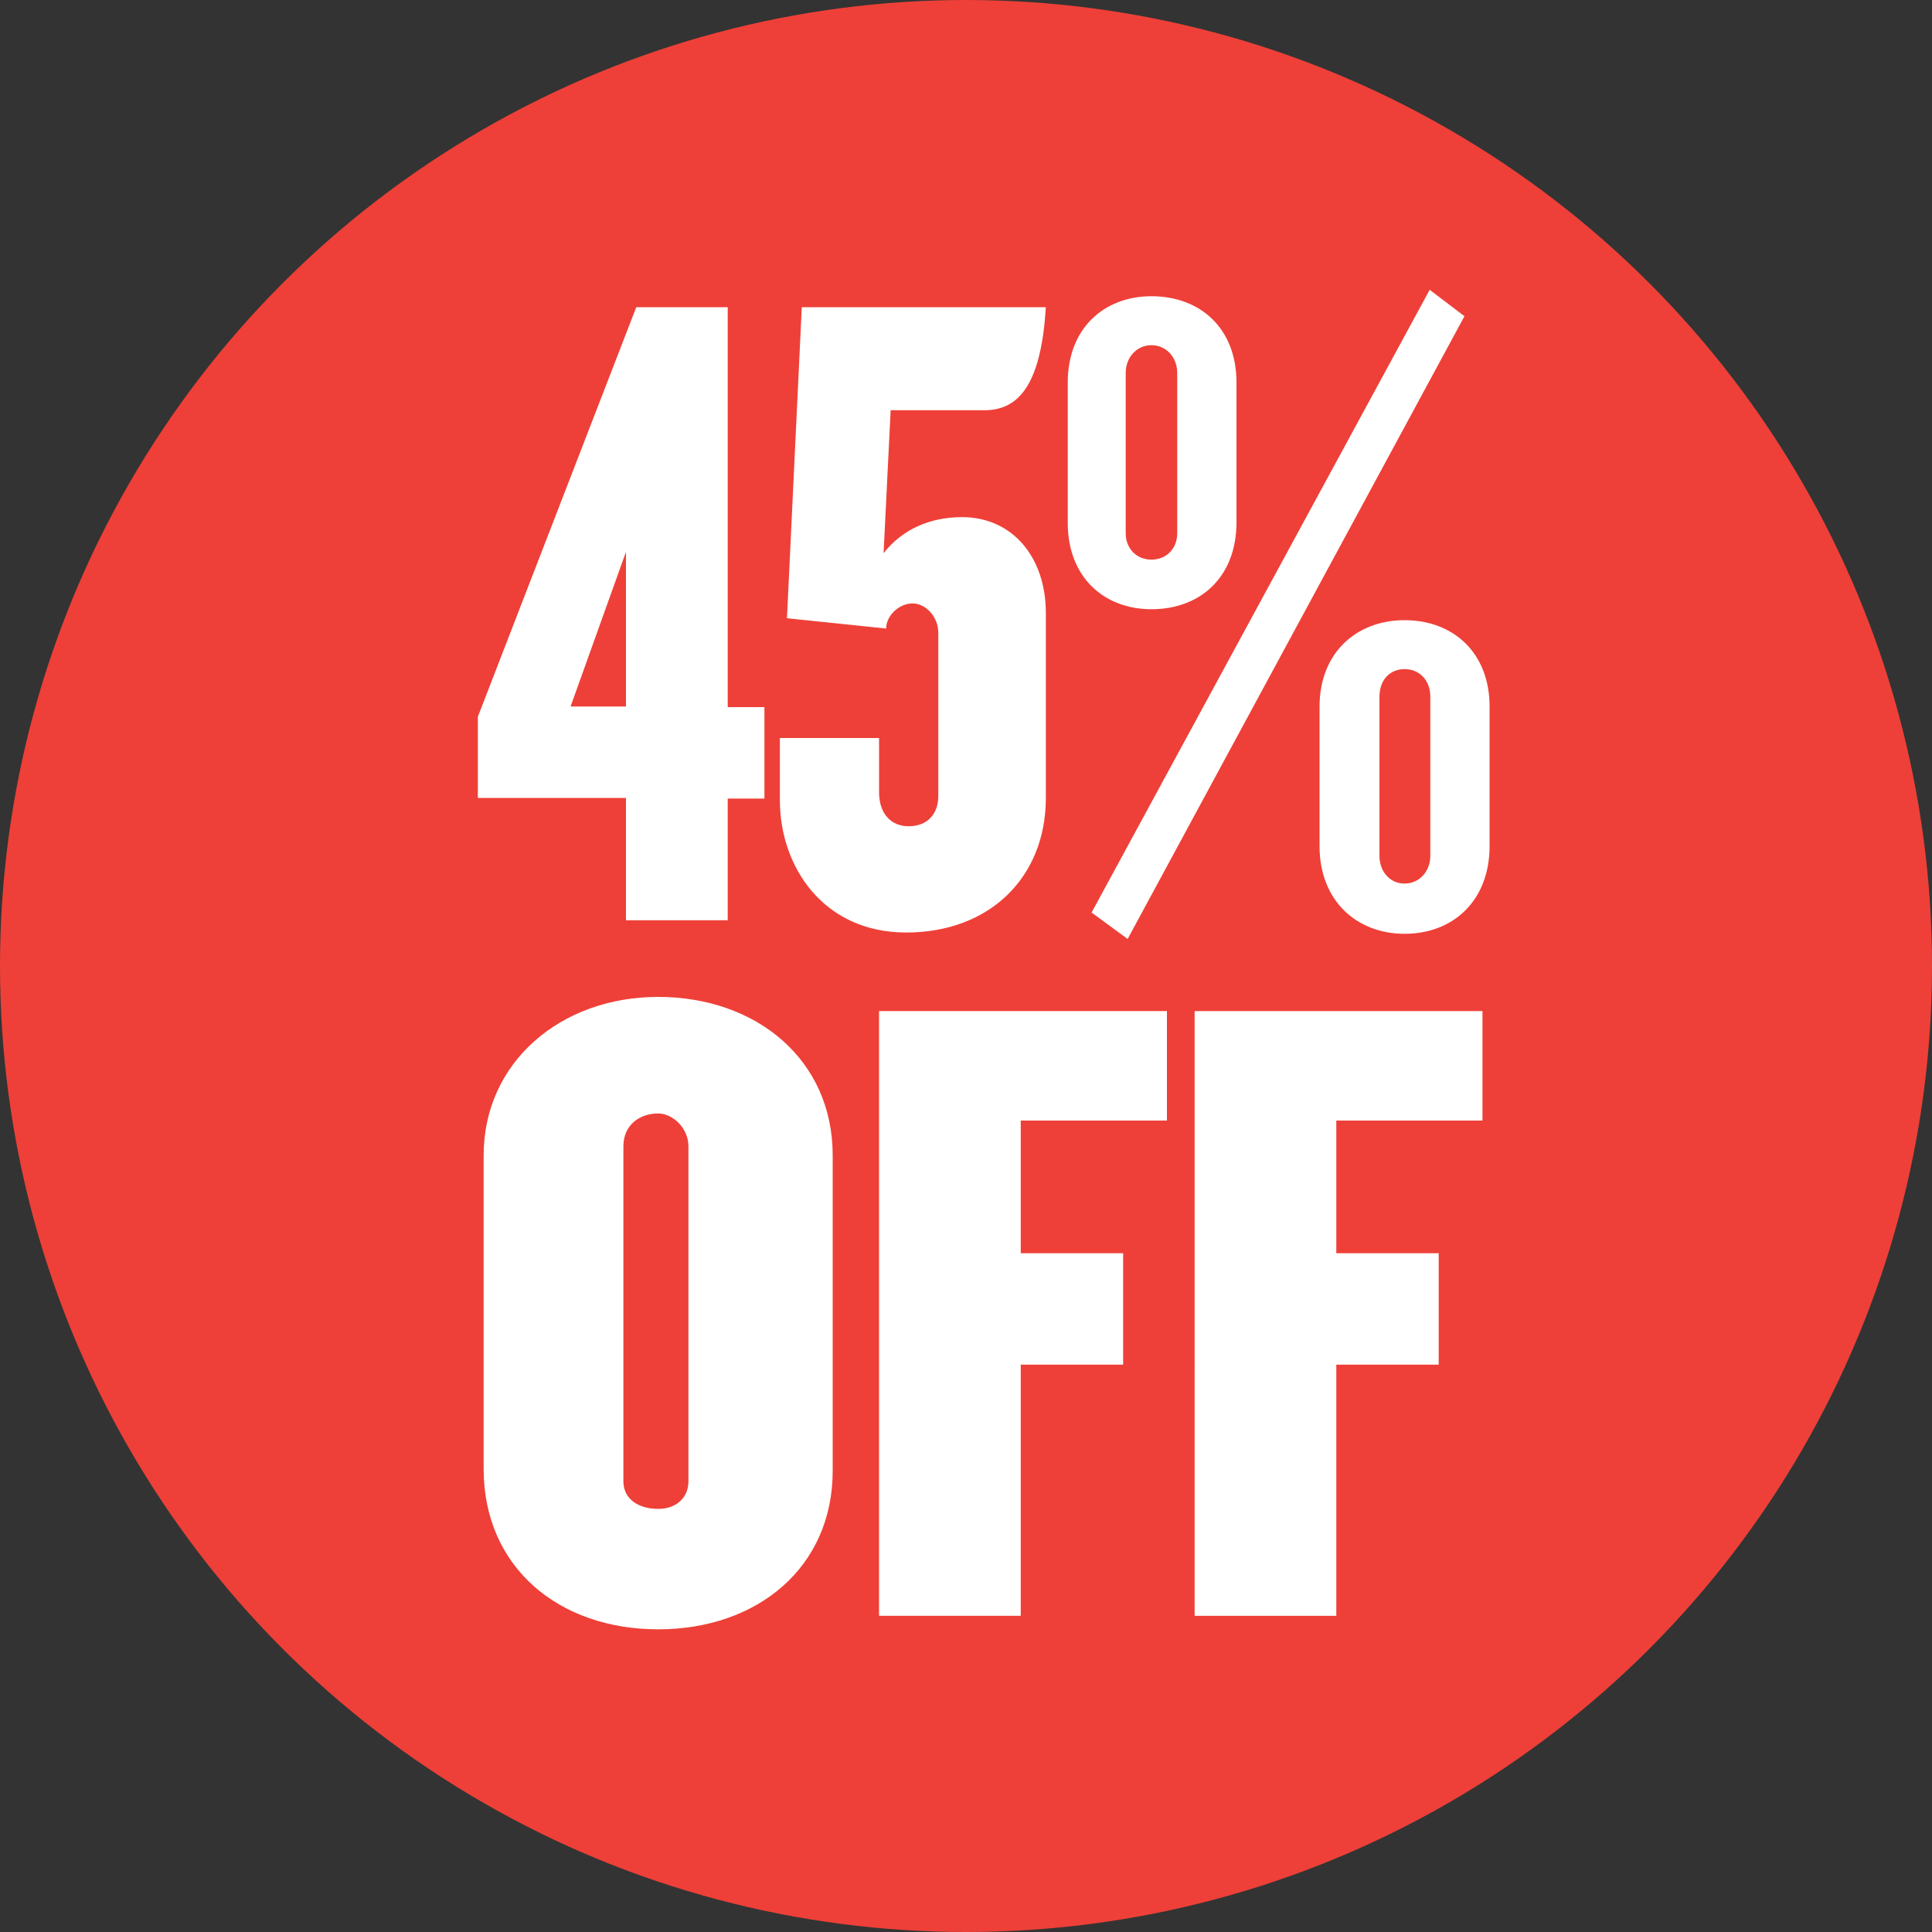 <?xml version="1.0" encoding="utf-8"?>
<!-- Generator: Adobe Illustrator 26.2.1, SVG Export Plug-In . SVG Version: 6.00 Build 0)  -->
<svg version="1.1" id="Layer_1" xmlns="http://www.w3.org/2000/svg" xmlns:xlink="http://www.w3.org/1999/xlink" x="0px" y="0px"
	 viewBox="0 0 300 300" style="enable-background:new 0 0 300 300;" xml:space="preserve">
<rect x="0" y="0" width="300" height="300" fill="#333333" stroke="none"/>
<style type="text/css">
	.st0{fill:#EE4038;}
	.st1{fill:#FFFFFF;}
</style>
<g>
	<circle class="st0" cx="150" cy="150" r="150"/>
	<g>
		<path class="st1" d="M102.2,253c-15.5,0-27.1-9.7-27.1-24.9v-48.7c0-14.4,11.9-24.6,27.1-24.6s27.1,9.7,27.1,24.6v49
			C129.3,243.3,117.7,253,102.2,253z M106.9,178c0-2.9-2.5-5.1-4.7-5.1c-2.9,0-5.4,1.8-5.4,5.1v52c0,2.9,2.5,4.3,5.4,4.3
			s4.7-1.8,4.7-4.3V178z"/>
		<path class="st1" d="M158.5,174v20.6h15.9v17.3h-15.9v39h-22V157h44.7v17H158.5z"/>
		<path class="st1" d="M207.5,174v20.6h15.9v17.3h-15.9v39h-22V157h44.7v17H207.5z"/>
	</g>
</g>
<g>
	<path class="st1" d="M113,123.9v19H97.2v-19h-23v-12.6l24.6-63.6H113v62.1h5.7v14.2H113z M97.2,85.7l-8.6,24h8.6V85.7z"/>
	<path class="st1" d="M152.9,63.7h-14.6l-1.1,22.2c2.9-3.7,7.2-5.6,12.2-5.6c7.7,0,13,6.1,13,14.9v28.7c0,12.3-8.7,20.9-21.7,20.9
		c-12.9,0-19.6-10.3-19.6-20.5v-9.7h15.4v8.4c0,3.4,1.9,5.3,4.6,5.3c2.9,0,4.6-1.9,4.6-4.7V98.3c0-2.6-2-4.6-4-4.6
		c-2.1,0-4.1,1.9-4.1,3.9L122.2,96l2.3-48.3h37.9C161.7,59,158.6,63.7,152.9,63.7z"/>
	<path class="st1" d="M178.8,94.6c-7.4,0-13-5-13-13.4V59.4c0-8.4,5.6-13.4,13-13.4c7.6,0,13.2,5,13.2,13.4v21.7
		C192,89.6,186.4,94.6,178.8,94.6z M175.1,145.8l-5.6-4.1L222,45l5.4,4.1L175.1,145.8z M182.8,57.9c0-2.4-1.7-4.3-4-4.3
		c-2.3,0-4,1.9-4,4.3v24.9c0,2.4,1.7,4.1,4,4.1c2.3,0,4-1.7,4-4.1V57.9z M218.1,145c-7.4,0-13.2-5.1-13.2-13.6v-21.7
		c0-8.3,5.7-13.4,13.2-13.4c7.6,0,13.2,5.1,13.2,13.4v21.7C231.3,139.8,225.7,145,218.1,145z M222.1,108.2c0-2.6-1.7-4.3-4-4.3
		c-2.3,0-3.9,1.7-3.9,4.3v24.7c0,2.4,1.6,4.3,3.9,4.3c2.3,0,4-1.9,4-4.3V108.2z"/>
</g>
</svg>
